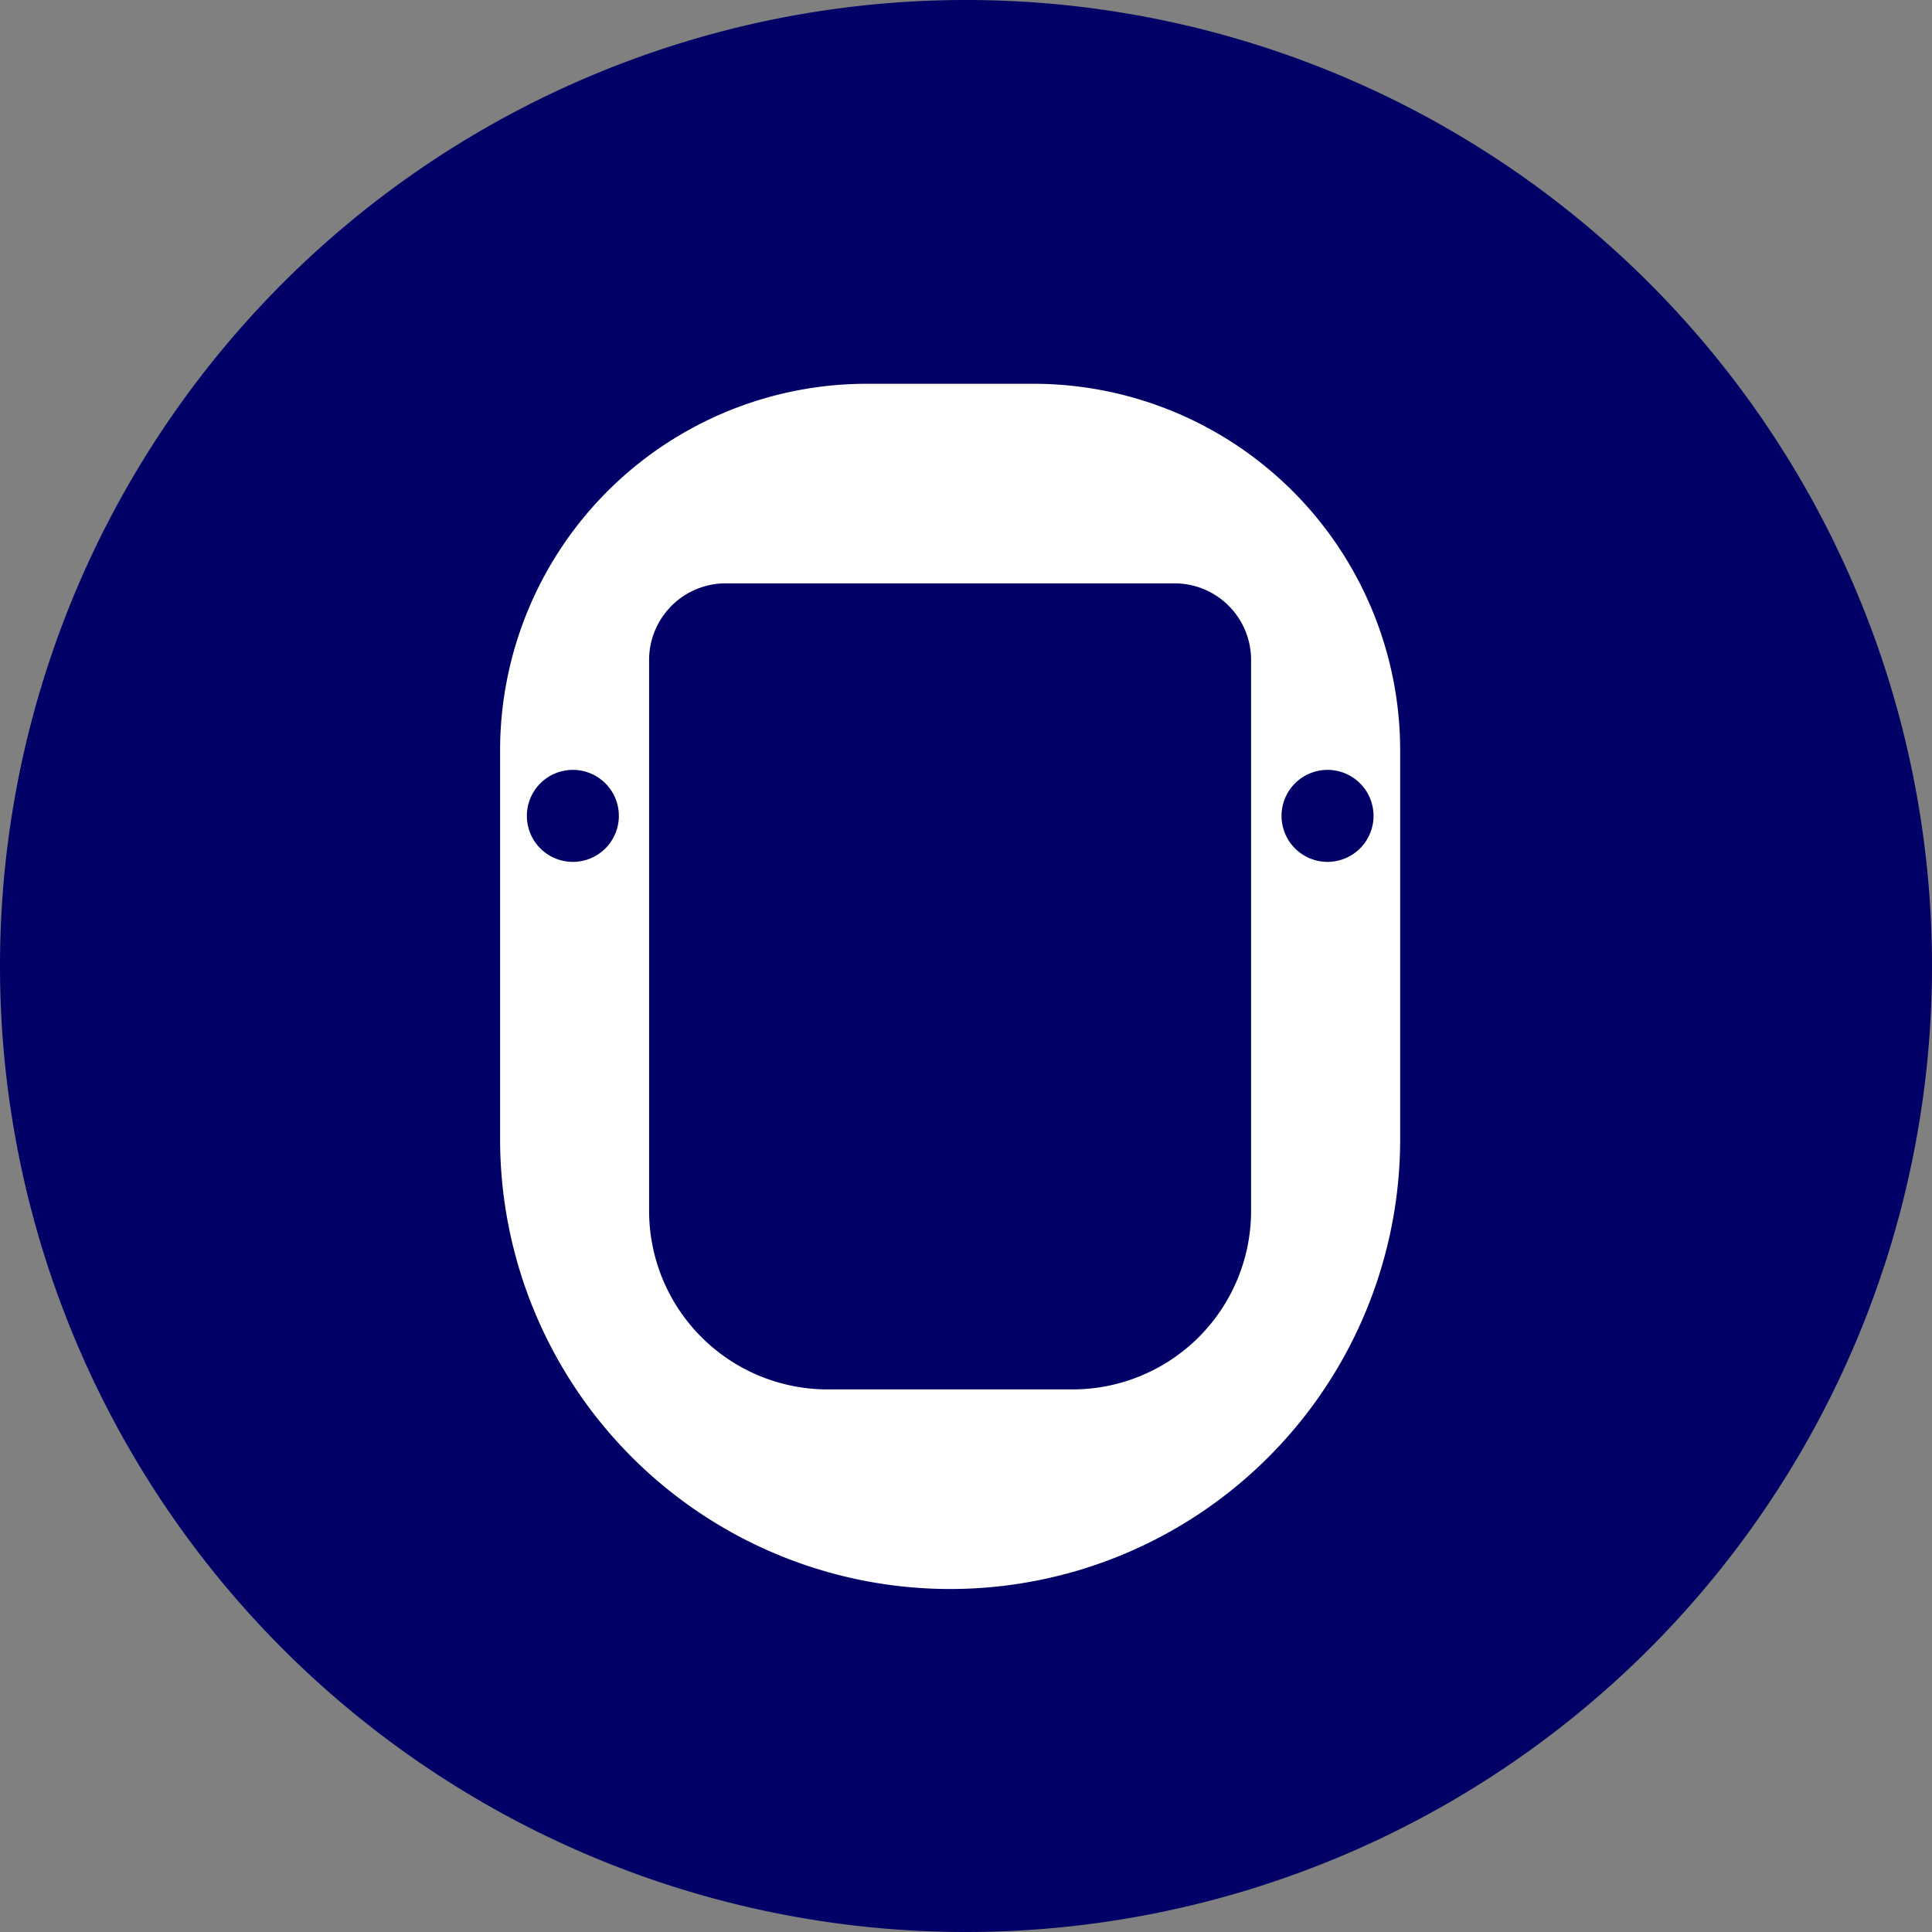 <svg xmlns="http://www.w3.org/2000/svg" xmlns:xlink="http://www.w3.org/1999/xlink" width="84" height="84" viewBox="0 0 84 84">
  <rect x="0" y="0" width="84" height="84" fill="#808080" stroke="none"/>
  <defs>
    <clipPath id="clip-path">
      <rect id="Rectangle_8231" data-name="Rectangle 8231" width="84" height="84" transform="translate(0 0)" fill="none"/>
    </clipPath>
  </defs>
  <g id="Group_403" data-name="Group 403" transform="translate(0 0)">
    <g id="Mask_Group_402" data-name="Mask Group 402" transform="translate(0 0)" clip-path="url(#clip-path)">
      <path id="Path_777" data-name="Path 777" d="M42,84A42,42,0,1,0,0,42,42,42,0,0,0,42,84" transform="translate(0 0)" fill="#010066"/>
      <path id="Path_778" data-name="Path 778" d="M19.047,2.381A15.948,15.948,0,0,0,3.1,18.325v16.89a19.567,19.567,0,1,0,39.134,0V18.325A15.948,15.948,0,0,0,26.293,2.381Z" transform="translate(18.643 14.305)" fill="#fff"/>
      <path id="Path_779" data-name="Path 779" d="M7.356,3.619A3.332,3.332,0,0,0,4.027,6.948V30.9a7.764,7.764,0,0,0,7.765,7.765H22.437A7.764,7.764,0,0,0,30.2,30.9V6.948a3.327,3.327,0,0,0-3.329-3.329Z" transform="translate(24.195 21.744)" fill="#010066"/>
      <path id="Path_780" data-name="Path 780" d="M5.266,8.772a2,2,0,1,0-2-2,2,2,0,0,0,2,2" transform="translate(19.641 28.701)" fill="#010066"/>
      <path id="Path_781" data-name="Path 781" d="M9.948,8.772a2,2,0,1,0-2-2,2,2,0,0,0,2,2" transform="translate(47.771 28.701)" fill="#010066"/>
    </g>
  </g>
</svg>
